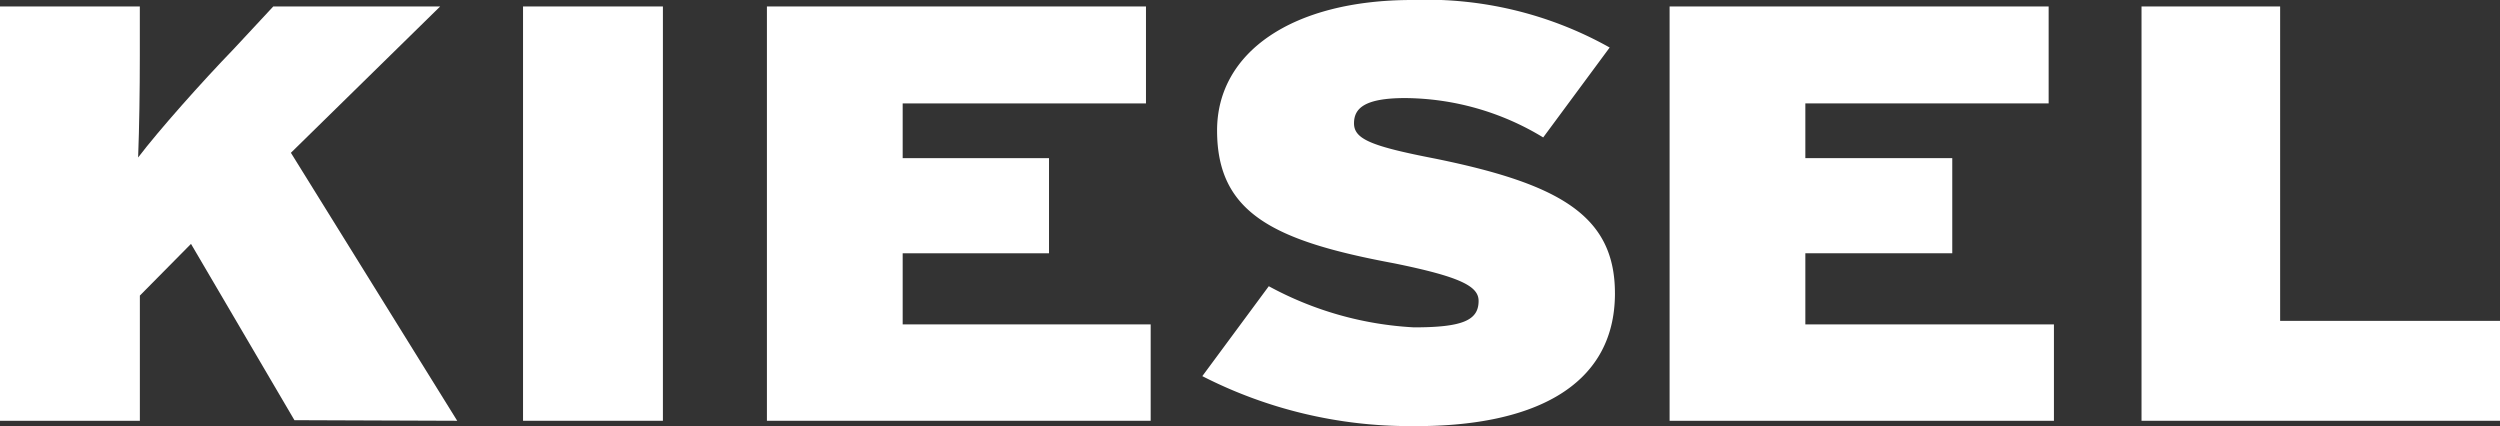 <svg xmlns="http://www.w3.org/2000/svg" viewBox="-275 -2347 146.681 25"><rect x="-275" y="-2347" width="146.681" height="25" fill="#333333" stroke="none"/><defs><style>.cls-1{fill:#fff}</style></defs><g id="Kiesel_Logo.neu" transform="translate(-297 -2363.4)"><g id="Gruppe_1" data-name="Gruppe 1" transform="translate(22 16.779)"><path id="Pfad_1" data-name="Pfad 1" class="cls-1" d="M48.826 41.809l-9.758-15.723 8.758-8.586h-9.792l-2.31 2.483c-1.9 1.965-4.414 4.793-5.62 6.379.069-1.793.1-3.931.1-6V17.5H22v24.309h8.206v-7.345l3-3.034 6.069 10.344z" transform="translate(-22 -17.5)"/></g><path id="Pfad_435" data-name="Pfad 435" class="cls-1" d="M0 0h8.206v24.309H0z" transform="translate(52.688 16.779)"/><path id="Pfad_2" data-name="Pfad 2" class="cls-1" d="M152.5 17.5v24.309h22.516v-5.655h-14.551v-4.172h8.586V26.4h-8.586v-3.211h14.275V17.5z" transform="translate(-85.503 -.721)"/><g id="Gruppe_2" data-name="Gruppe 2" transform="translate(92.547 16.4)"><path id="Pfad_3" data-name="Pfad 3" class="cls-1" d="M250.805 33.606c0-4.551-3.241-6.413-10.551-7.9-3.724-.724-4.758-1.138-4.758-2.069 0-.862.586-1.483 3-1.483a15.756 15.756 0 0 1 8.1 2.31l3.9-5.276A21.971 21.971 0 0 0 238.91 16.4c-7.034 0-11.448 3.069-11.448 7.655 0 4.862 3.345 6.482 10.379 7.793 3.9.793 4.965 1.345 4.965 2.207 0 1.138-.931 1.552-3.793 1.552a20.014 20.014 0 0 1-8.517-2.414l-3.9 5.276a26.708 26.708 0 0 0 12.245 2.931c6.965.069 11.965-2.207 11.965-7.793" transform="translate(-226.6 -16.4)"/></g><path id="Pfad_4" data-name="Pfad 4" class="cls-1" d="M306.1 17.5v24.309h22.55v-5.655h-14.585v-4.172h8.62V26.4h-8.62v-3.211h14.275V17.5z" transform="translate(-186.141 -.721)"/><path id="Pfad_5" data-name="Pfad 5" class="cls-1" d="M386.4 17.5v24.309h21.033v-5.862h-12.9V17.5z" transform="translate(-238.752 -.721)"/></g></svg>